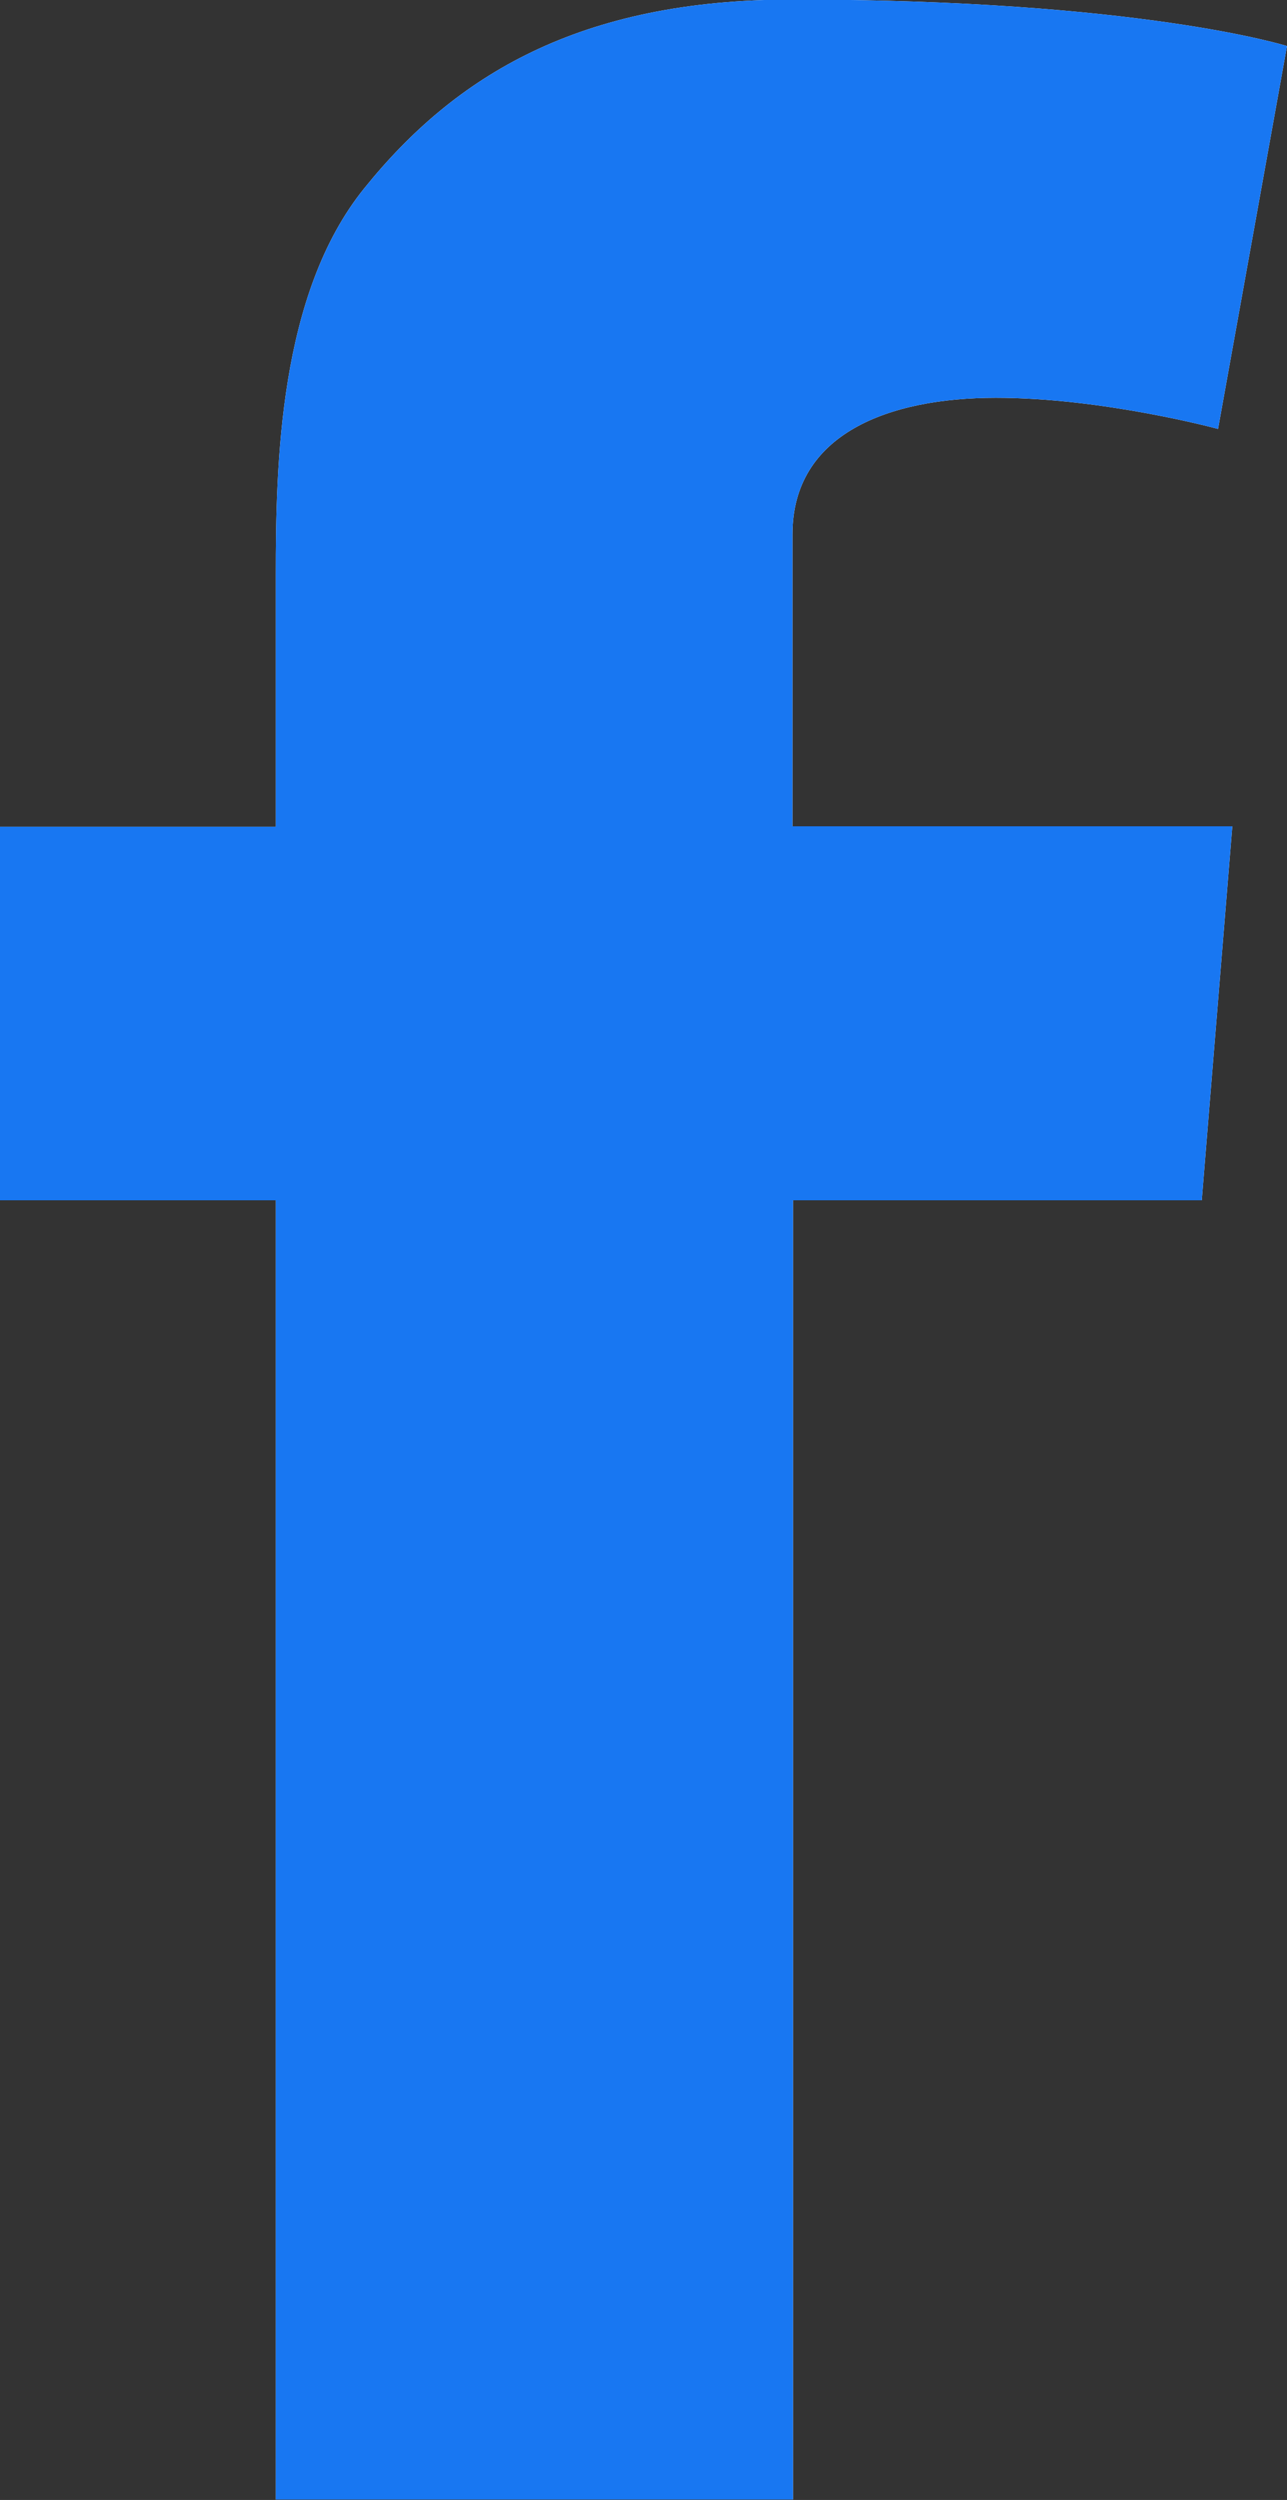 <svg width="17" height="33" viewBox="0 0 17 33" fill="none" xmlns="http://www.w3.org/2000/svg">
<rect x="0" y="0" width="17" height="33" fill="#333333" stroke="none"/>
<g clip-path="url(#clip0_1137_411)">
<path d="M0 10.913H3.643V7.595C3.643 6.133 3.682 3.879 4.814 2.482C6.011 0.999 7.651 -0.006 10.468 -0.006C15.061 -0.006 17 0.608 17 0.608L16.089 5.662C16.089 5.662 14.573 5.251 13.155 5.251C11.737 5.251 10.468 5.728 10.468 7.053V10.907H16.278L15.874 15.844H10.475V32.994H3.643V15.844H0V10.907V10.913Z" fill="white"/>
<path d="M0 10.913H3.643V7.595C3.643 6.133 3.682 3.879 4.814 2.482C6.011 0.999 7.651 -0.006 10.468 -0.006C15.061 -0.006 17 0.608 17 0.608L16.089 5.662C16.089 5.662 14.573 5.251 13.155 5.251C11.737 5.251 10.468 5.728 10.468 7.053V10.907H16.278L15.874 15.844H10.475V32.994H3.643V15.844H0V10.907V10.913Z" fill="#1877F2"/>
</g>
<defs>
<clipPath id="clip0_1137_411">
<rect width="17" height="33" fill="white"/>
</clipPath>
</defs>
</svg>
